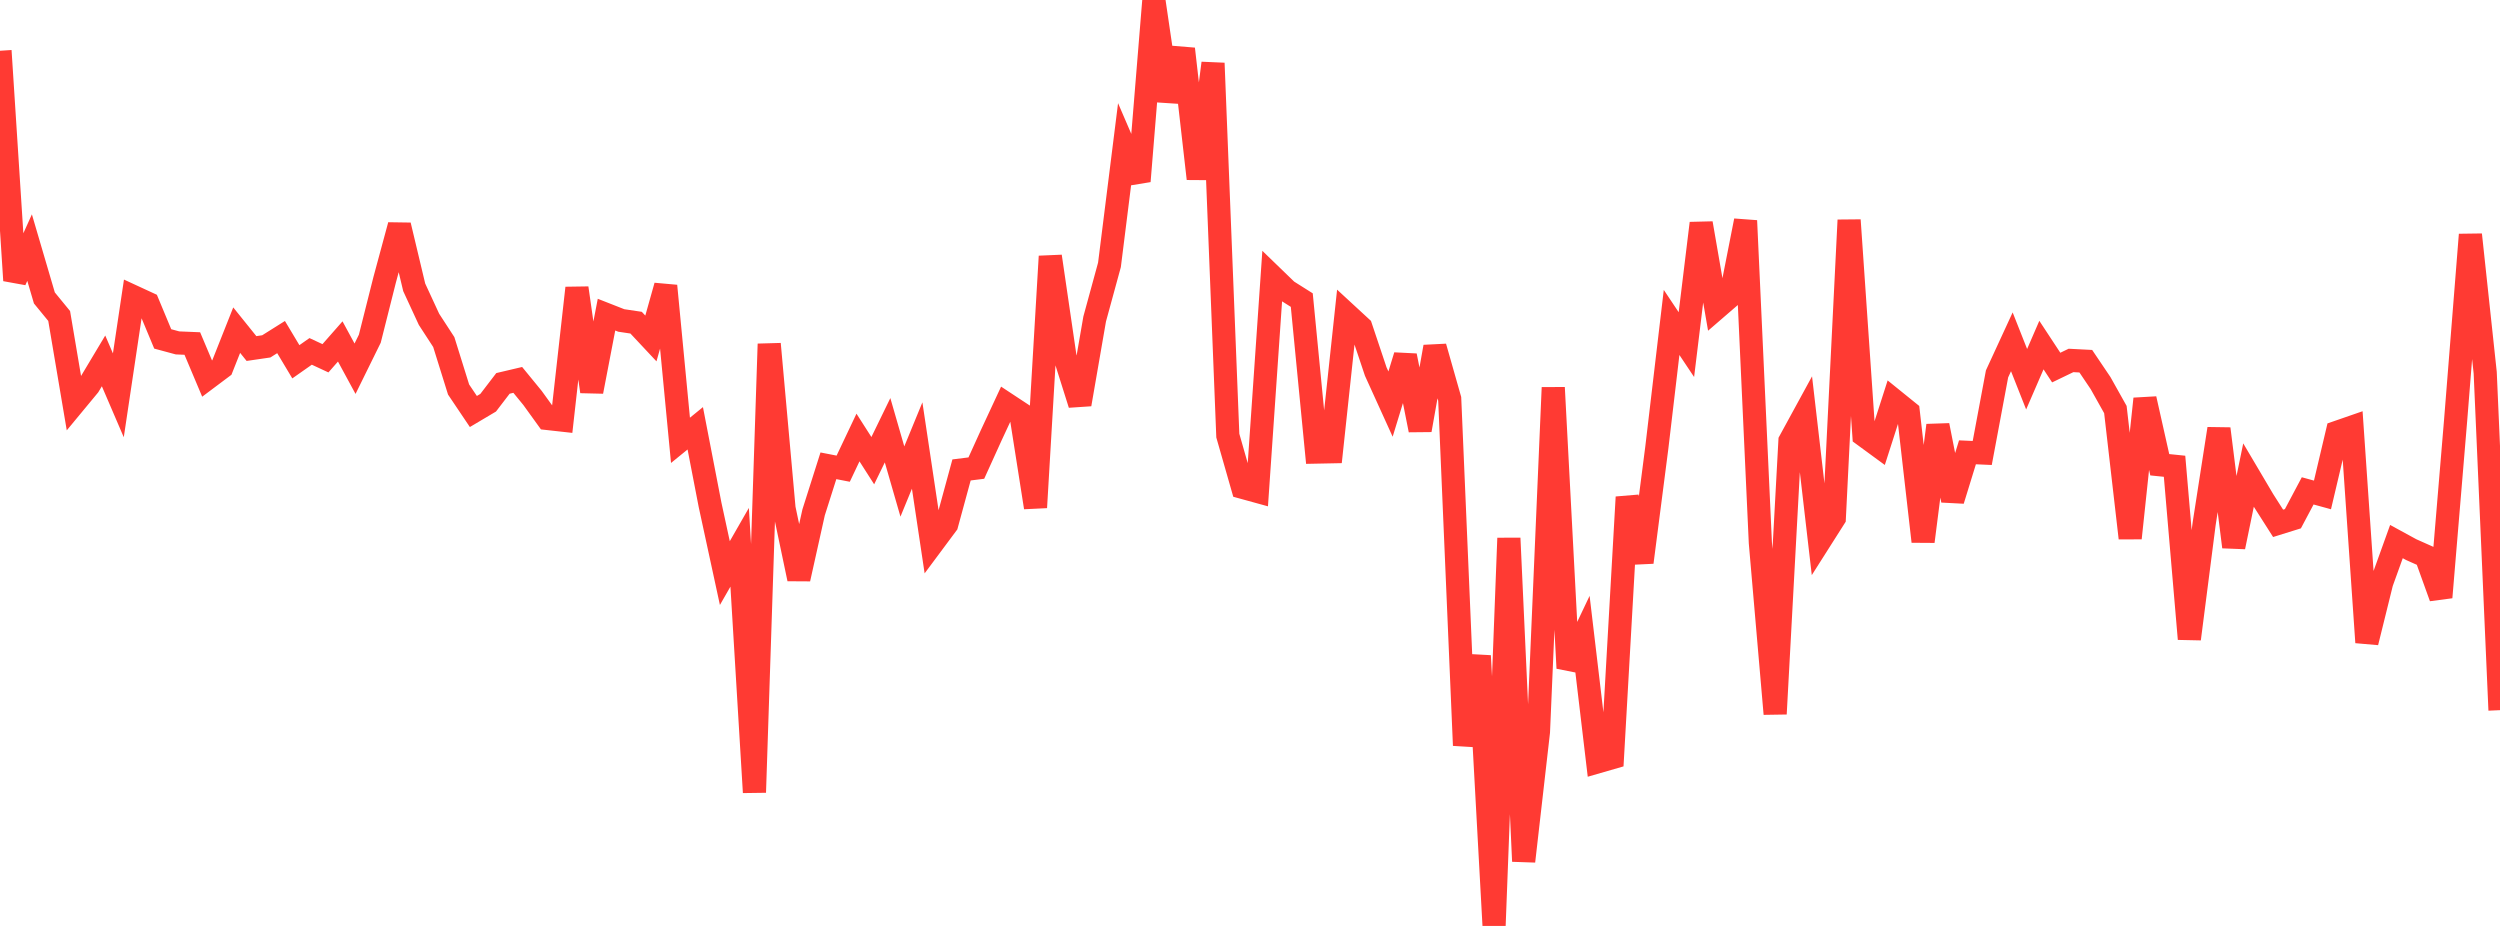 <?xml version="1.0" standalone="no"?>
<!DOCTYPE svg PUBLIC "-//W3C//DTD SVG 1.1//EN" "http://www.w3.org/Graphics/SVG/1.1/DTD/svg11.dtd">

<svg width="135" height="50" viewBox="0 0 135 50" preserveAspectRatio="none" 
  xmlns="http://www.w3.org/2000/svg"
  xmlns:xlink="http://www.w3.org/1999/xlink">


<polyline points="0.0, 2.741 0.799, 15.143 1.598, 13.371 2.396, 16.088 3.195, 17.063 3.994, 21.789 4.793, 20.824 5.592, 19.488 6.391, 21.347 7.189, 16.014 7.988, 16.383 8.787, 18.301 9.586, 18.517 10.385, 18.55 11.183, 20.442 11.982, 19.843 12.781, 17.828 13.58, 18.821 14.379, 18.704 15.178, 18.202 15.976, 19.536 16.775, 18.975 17.574, 19.347 18.373, 18.438 19.172, 19.911 19.97, 18.289 20.769, 15.119 21.568, 12.163 22.367, 15.515 23.166, 17.244 23.964, 18.471 24.763, 21.033 25.562, 22.221 26.361, 21.747 27.16, 20.703 27.959, 20.515 28.757, 21.49 29.556, 22.597 30.355, 22.686 31.154, 15.553 31.953, 21.144 32.751, 16.991 33.55, 17.305 34.349, 17.424 35.148, 18.277 35.947, 15.437 36.746, 23.778 37.544, 23.128 38.343, 27.258 39.142, 30.947 39.941, 29.553 40.74, 42.789 41.538, 18.574 42.337, 27.451 43.136, 31.259 43.935, 27.669 44.734, 25.153 45.533, 25.309 46.331, 23.626 47.13, 24.876 47.929, 23.233 48.728, 26.002 49.527, 24.058 50.325, 29.383 51.124, 28.309 51.923, 25.377 52.722, 25.277 53.521, 23.516 54.32, 21.798 55.118, 22.324 55.917, 27.403 56.716, 13.843 57.515, 19.3 58.314, 21.832 59.112, 17.226 59.911, 14.302 60.71, 7.928 61.509, 9.783 62.308, 0.0 63.107, 5.441 63.905, 2.642 64.704, 9.65 65.503, 3.411 66.302, 23.524 67.101, 26.316 67.899, 26.536 68.698, 14.928 69.497, 15.701 70.296, 16.205 71.095, 24.412 71.893, 24.396 72.692, 16.942 73.491, 17.679 74.29, 20.064 75.089, 21.821 75.888, 19.208 76.686, 23.223 77.485, 18.729 78.284, 21.538 79.083, 40.252 79.882, 35.414 80.68, 50.0 81.479, 29.061 82.278, 46.509 83.077, 39.517 83.876, 20.93 84.675, 36.08 85.473, 34.401 86.272, 41.139 87.071, 40.908 87.87, 26.845 88.669, 30.364 89.467, 24.181 90.266, 17.412 91.065, 18.609 91.864, 12.057 92.663, 16.664 93.462, 15.974 94.26, 11.918 95.059, 29.31 95.858, 38.549 96.657, 23.813 97.456, 22.349 98.254, 29.233 99.053, 27.975 99.852, 11.886 100.651, 23.507 101.45, 24.092 102.249, 21.602 103.047, 22.247 103.846, 29.239 104.645, 22.969 105.444, 27.018 106.243, 24.425 107.041, 24.461 107.84, 20.19 108.639, 18.458 109.438, 20.478 110.237, 18.634 111.036, 19.849 111.834, 19.464 112.633, 19.505 113.432, 20.69 114.231, 22.116 115.03, 29.058 115.828, 21.537 116.627, 25.096 117.426, 25.178 118.225, 34.502 119.024, 28.284 119.822, 23.153 120.621, 29.533 121.42, 25.654 122.219, 27.006 123.018, 28.26 123.817, 28.011 124.615, 26.507 125.414, 26.726 126.213, 23.342 127.012, 23.065 127.811, 34.689 128.609, 31.464 129.408, 29.245 130.207, 29.681 131.006, 30.037 131.805, 32.254 132.604, 22.692 133.402, 12.672 134.201, 20.124 135.0, 38.349" fill="none" stroke="#ff3a33" stroke-width="1.25"/>

</svg>